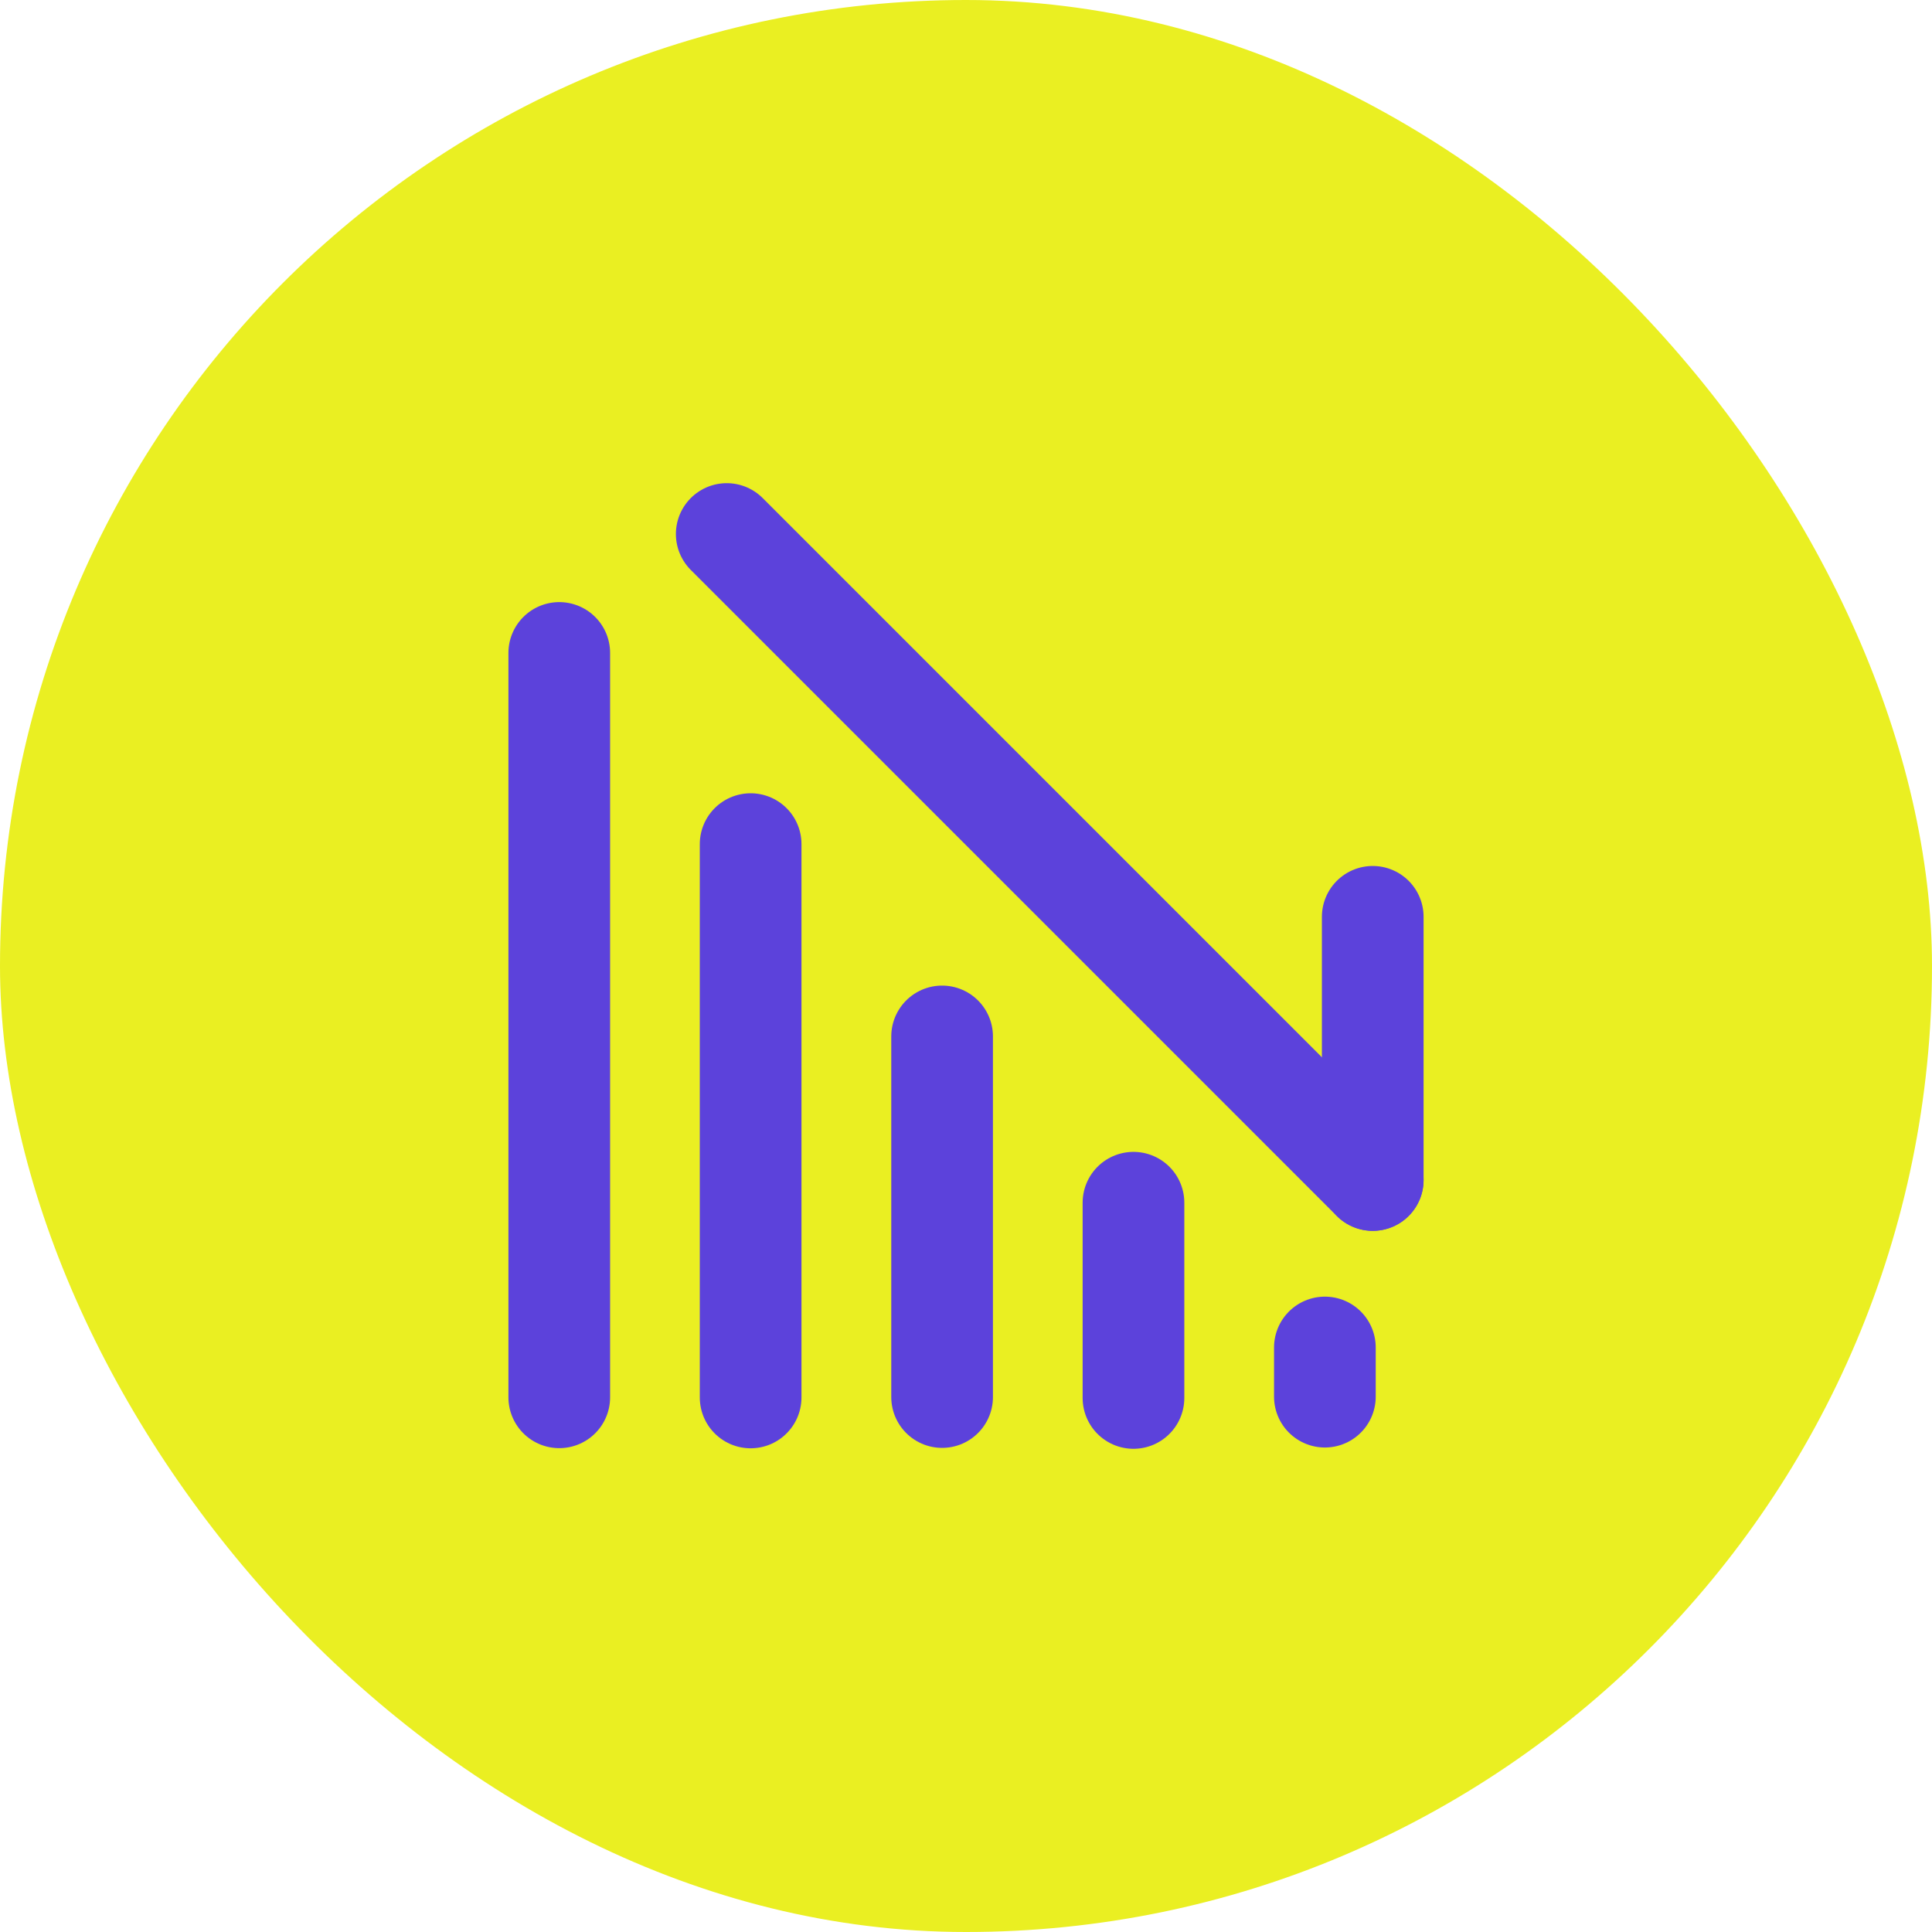<svg width="57" height="57" viewBox="0 0 57 57" fill="none" xmlns="http://www.w3.org/2000/svg">
<rect width="57" height="57" rx="28.5" fill="#EAEF22"/>
<path d="M33.441 35.484V41.244" stroke="#5C42DB" stroke-width="3" stroke-linecap="round"/>
<path d="M39.088 39.755V41.206" stroke="#5C42DB" stroke-width="3" stroke-linecap="round"/>
<path d="M27.795 30.578V41.217" stroke="#5C42DB" stroke-width="3" stroke-linecap="round"/>
<path d="M22.146 24.904V41.229" stroke="#5C42DB" stroke-width="3" stroke-linecap="round"/>
<path d="M16.5 19.264V41.225" stroke="#5C42DB" stroke-width="3" stroke-linecap="round"/>
<path d="M40.5 34.814L21.441 15.755" stroke="#5C42DB" stroke-width="3" stroke-linecap="round"/>
<path d="M40.5 27.049V34.813" stroke="#5C42DB" stroke-width="3" stroke-linecap="round"/>
</svg>
